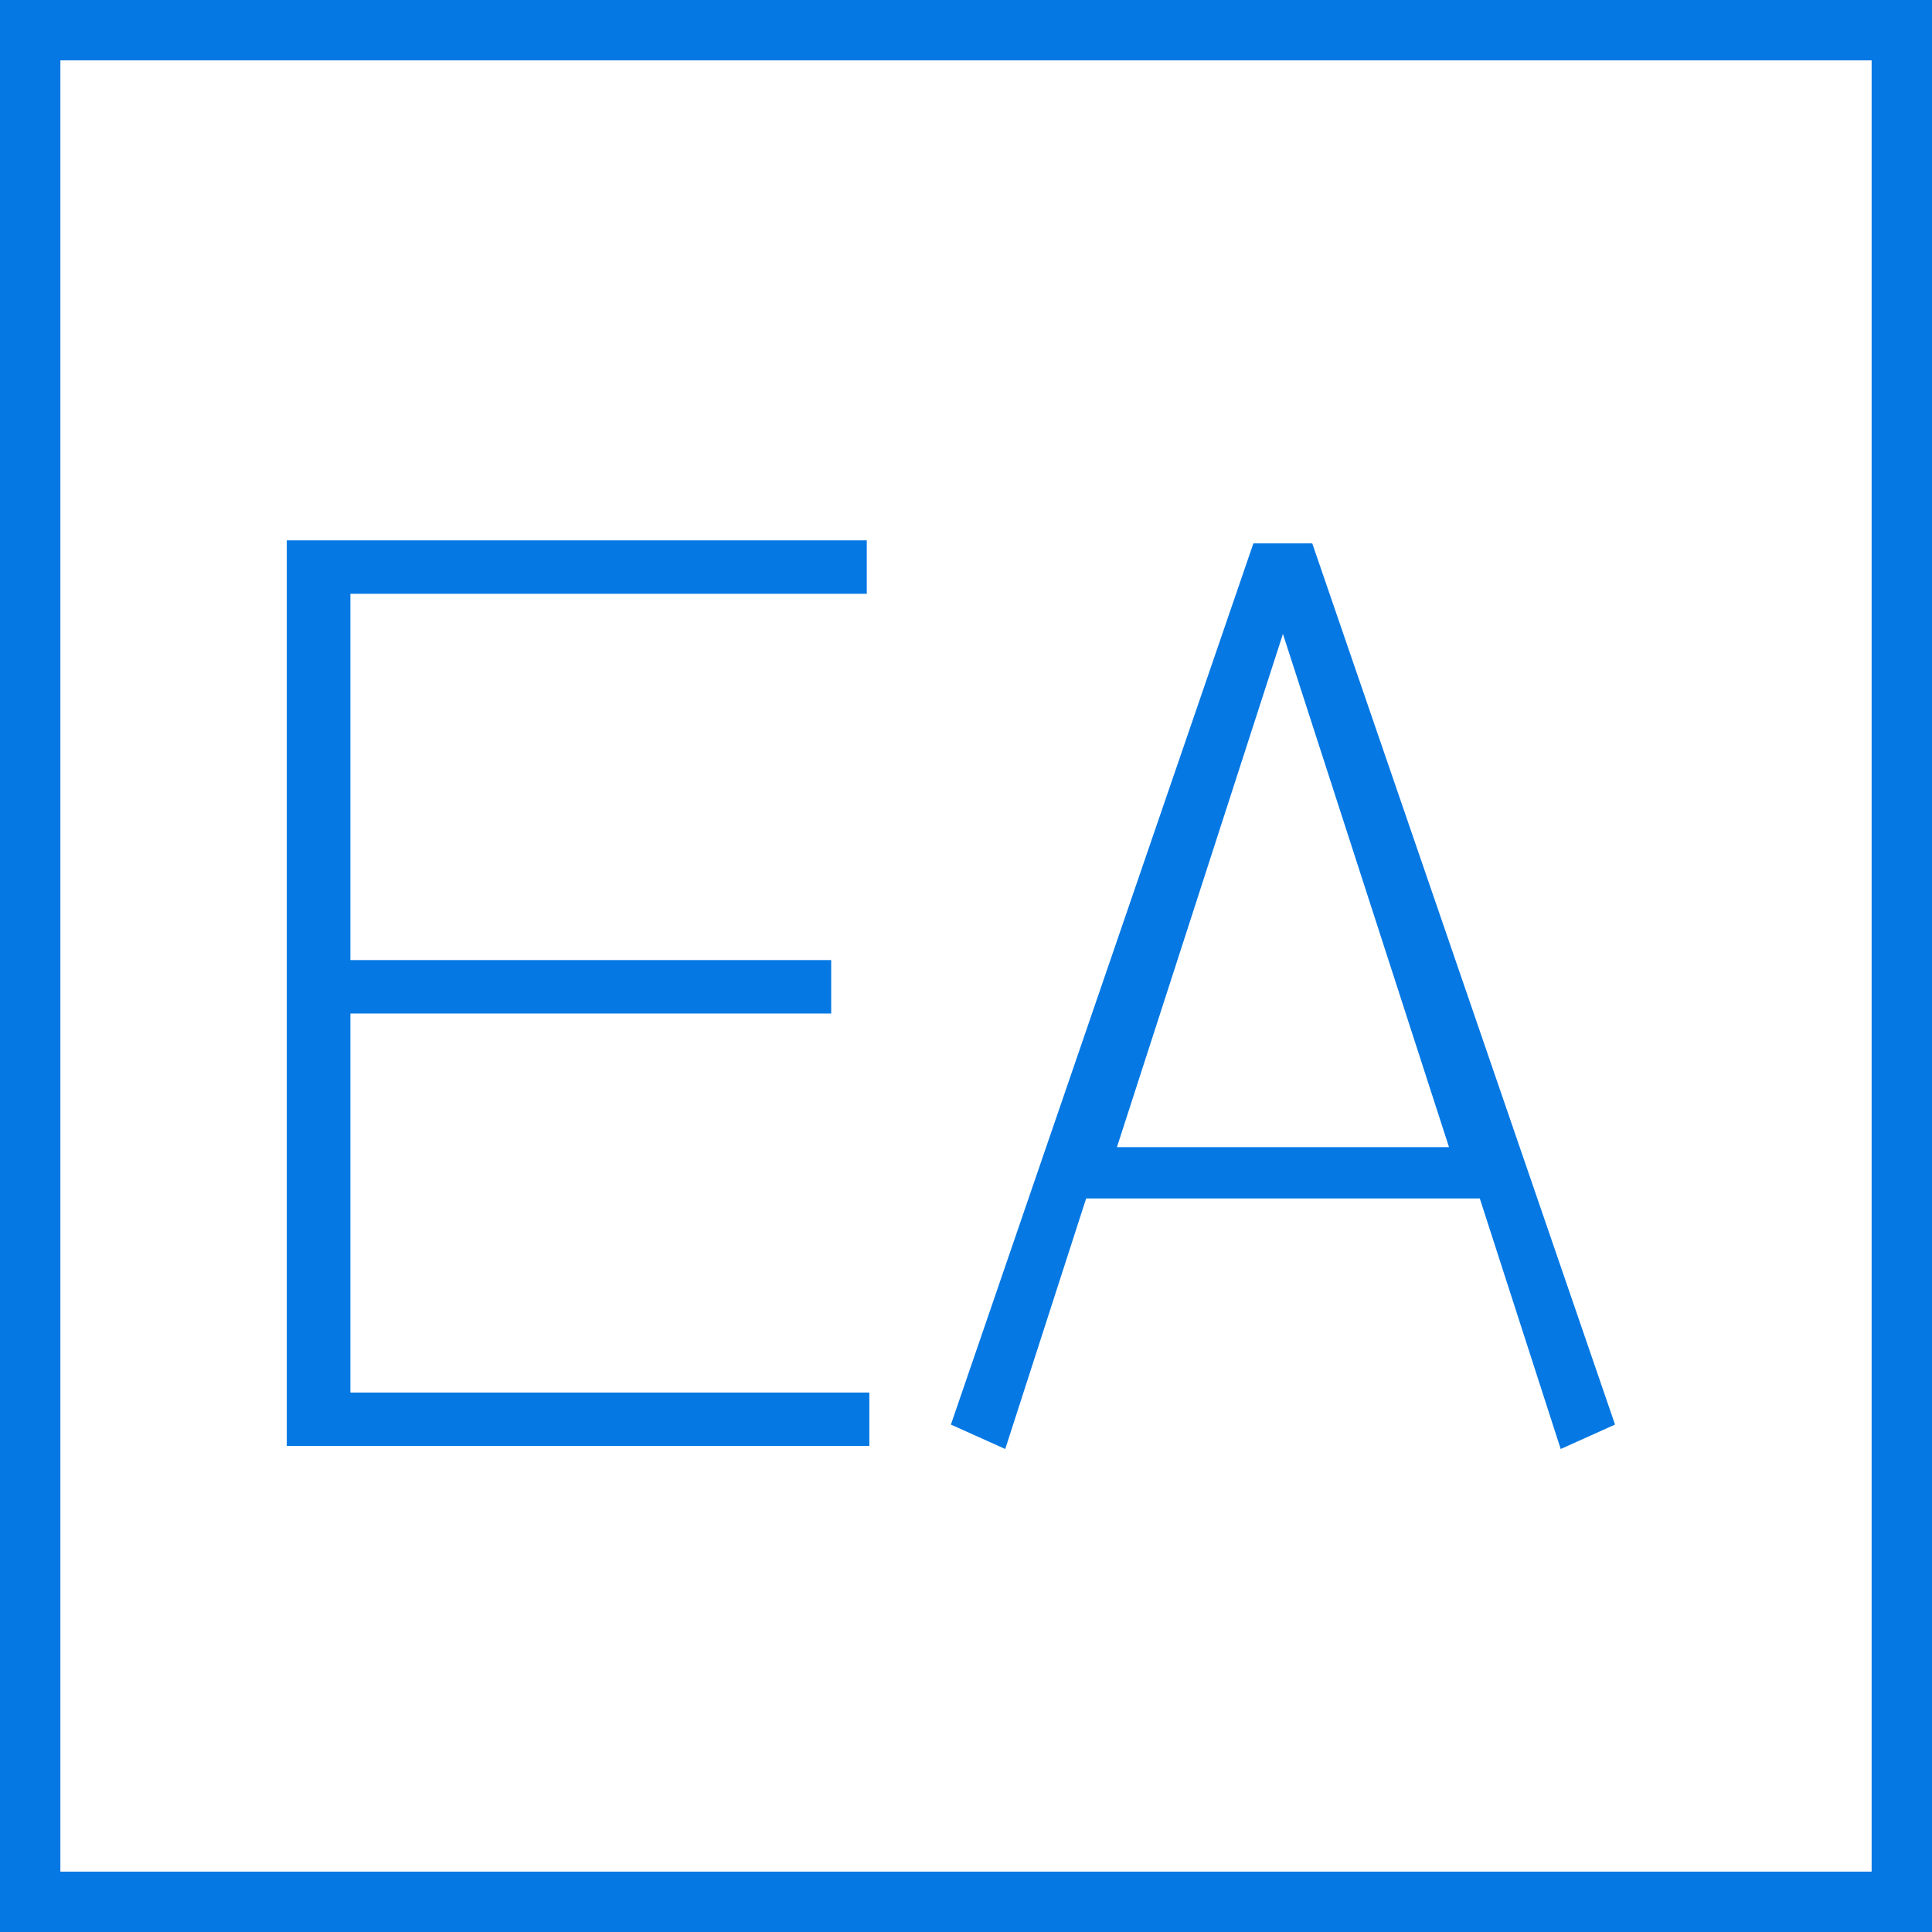<?xml version="1.0" encoding="UTF-8"?>
<svg viewBox="0 0 64 64" version="1.1" xmlns="http://www.w3.org/2000/svg" xmlns:xlink="http://www.w3.org/1999/xlink">
    <title>ea-box-2</title>
    <g id="Page-1" stroke="none" stroke-width="1" fill="none" fill-rule="evenodd">
        <g id="ea-box-2" fill="#0578E3" fill-rule="nonzero">
            <path d="M0,0 L0,64 L64,64 L64,0 L0,0 Z M2,2 L62,2 L62,62 L2,62 L2,2 Z" id="Path"></path>
            <path d="M41.52,18 L31.5,47.191 L33.3,48 L35.98,39.7 L49.02,39.7 L51.7,48 L53.5,47.191 L43.47,18 L41.52,18 Z M42.499,21 L48,38 L37,38 L42.499,21 Z" id="Combined-Shape"></path>
            <polygon id="polygon1" points="9.5 17.9 28.713 17.9 28.713 19.67 11.607 19.67 11.607 31.804 27.534 31.804 27.534 33.574 11.607 33.574 11.607 46.13 28.798 46.13 28.798 47.9 9.5 47.9"></polygon>
        </g>
    </g>
</svg>